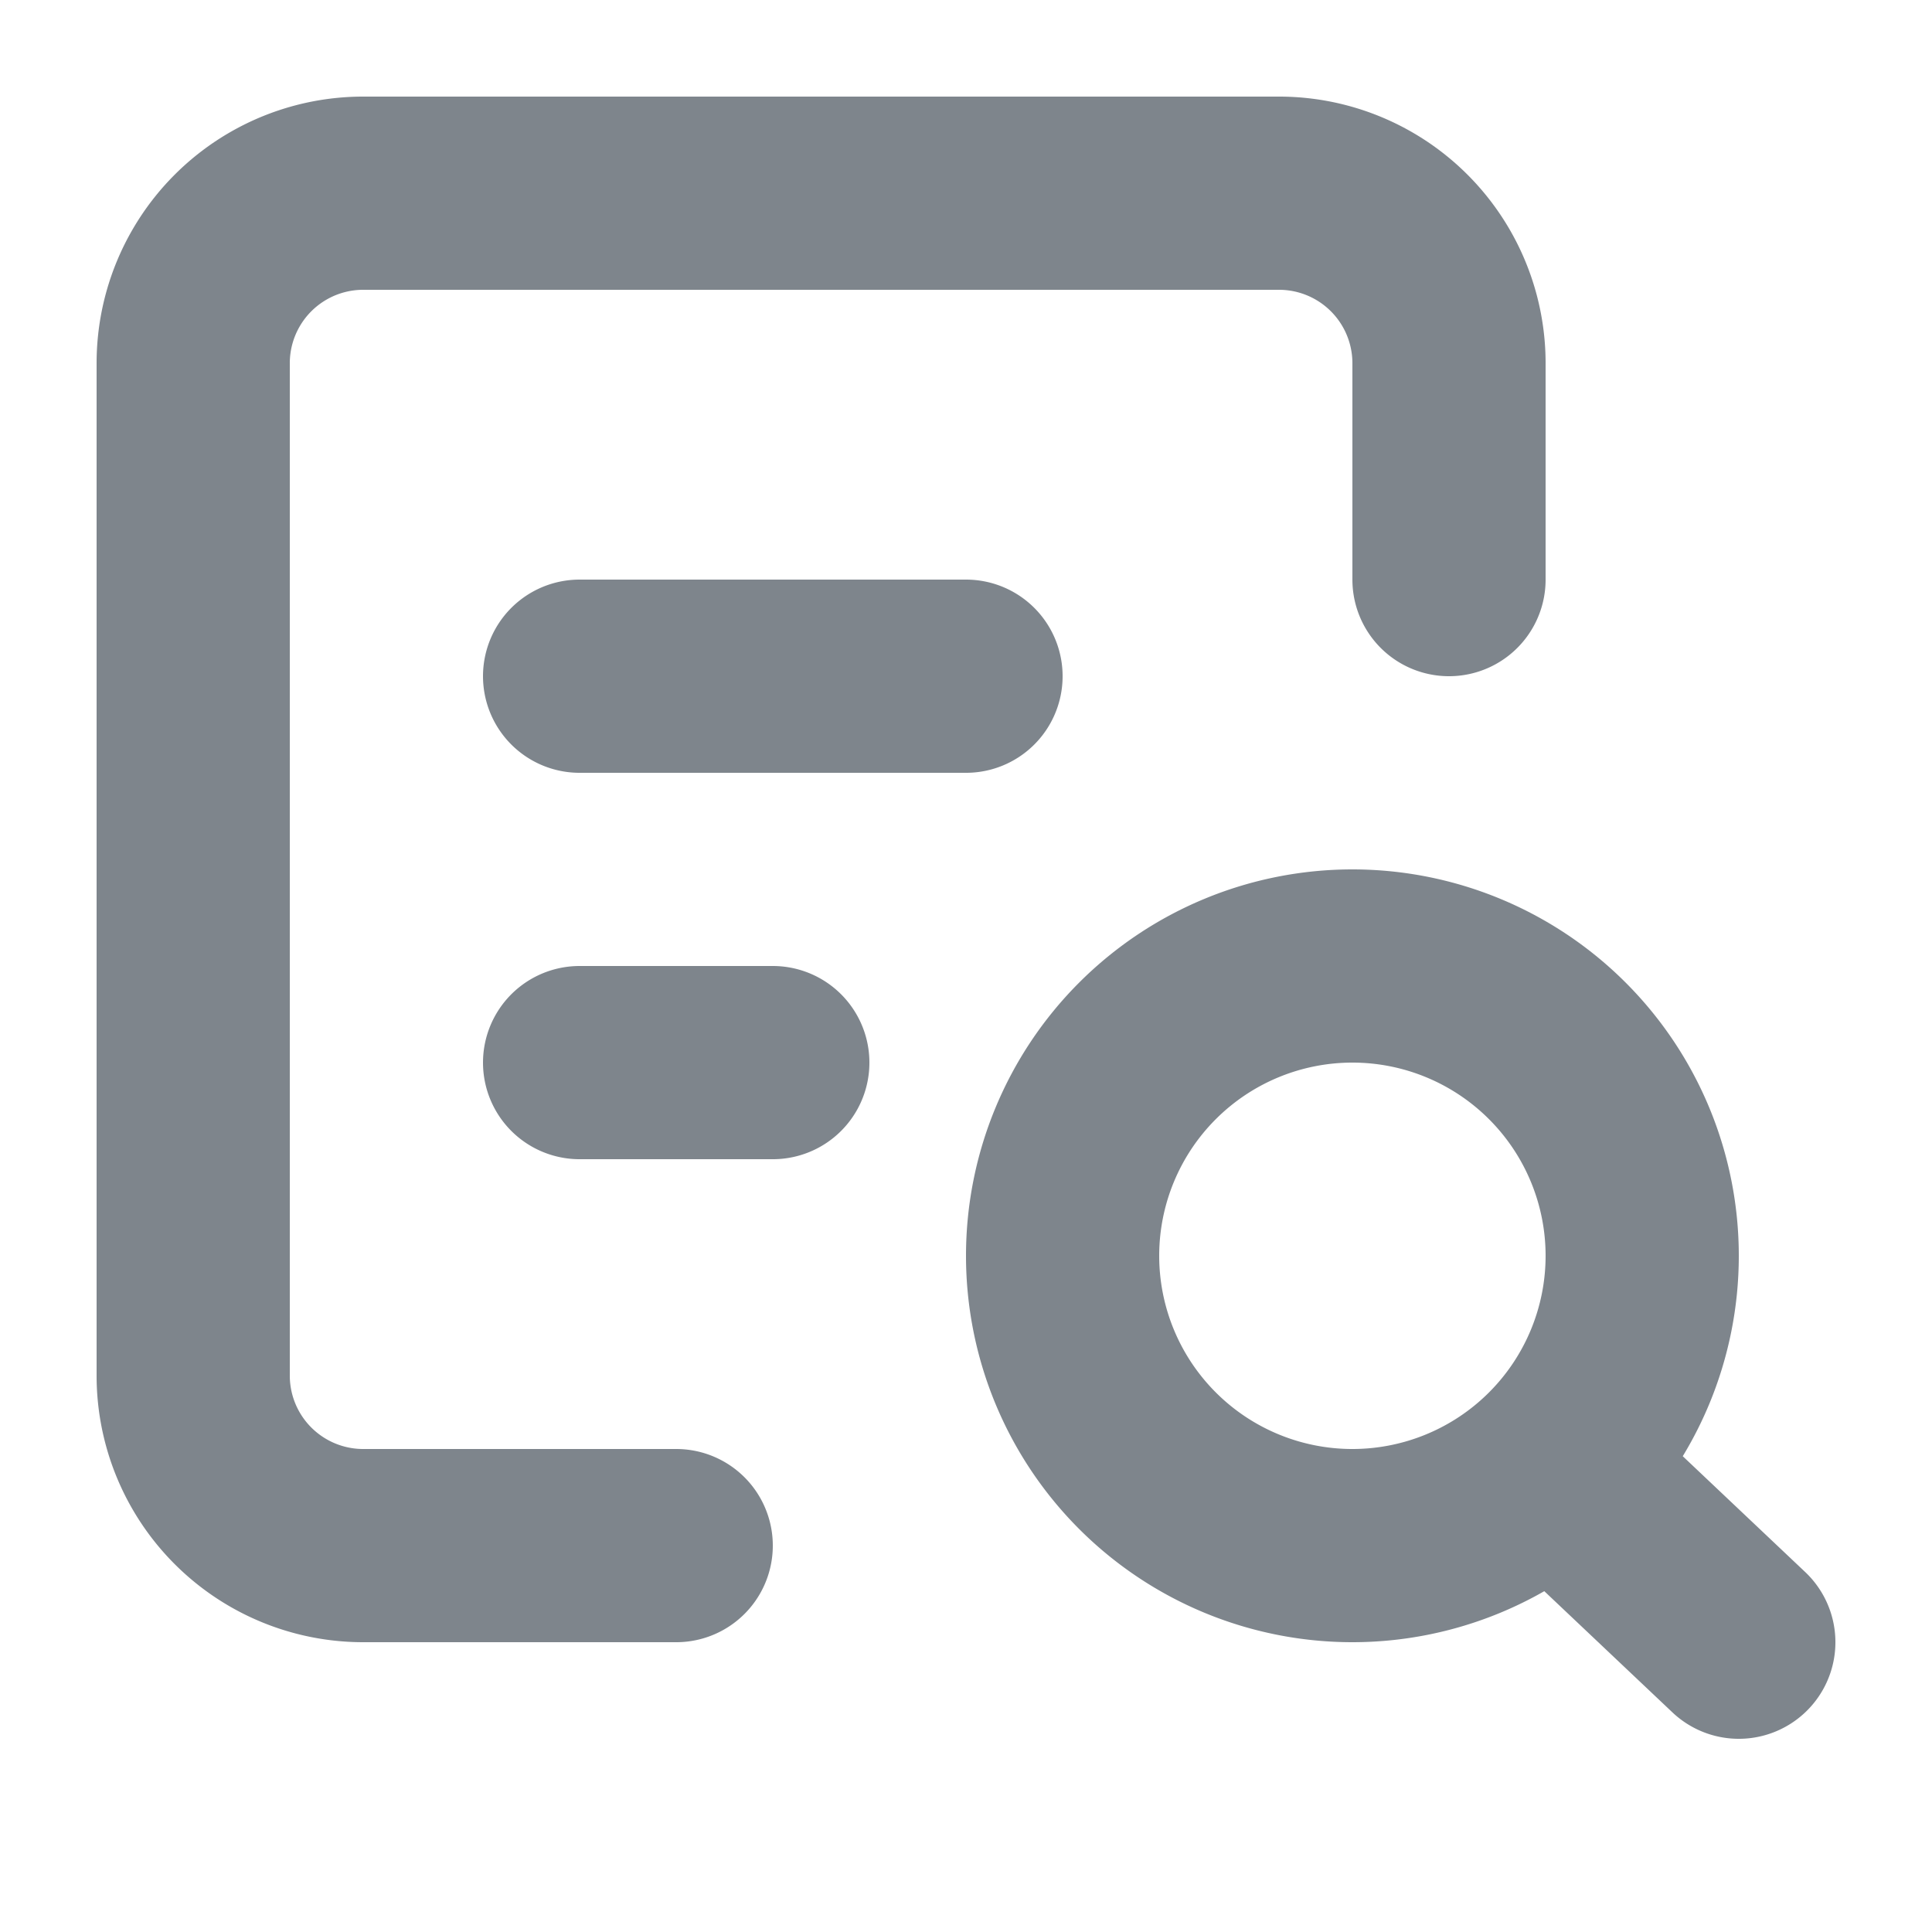 <svg xmlns:xlink="http://www.w3.org/1999/xlink" xmlns="http://www.w3.org/2000/svg" class="icon_file_preview" width="20"  height="20" ><defs><symbol xmlns="http://www.w3.org/2000/svg" viewBox="0 0 20 20" id="icon_file_preview"><path d="M14,10a3,3,0,1,1-3,3A3,3,0,0,1,14,10Zm2.15,5.25L18,17M6,7h4M6,11H8m7-5V3.75A1.76,1.76,0,0,0,13.23,2H3.77A1.76,1.76,0,0,0,2,3.75v10.5A1.76,1.76,0,0,0,3.77,16H7" fill="none" stroke="#7E858C" stroke-linecap="round" stroke-linejoin="round" stroke-width="2px"></path></symbol></defs><use xlink:href="#icon_file_preview"></use></svg>
